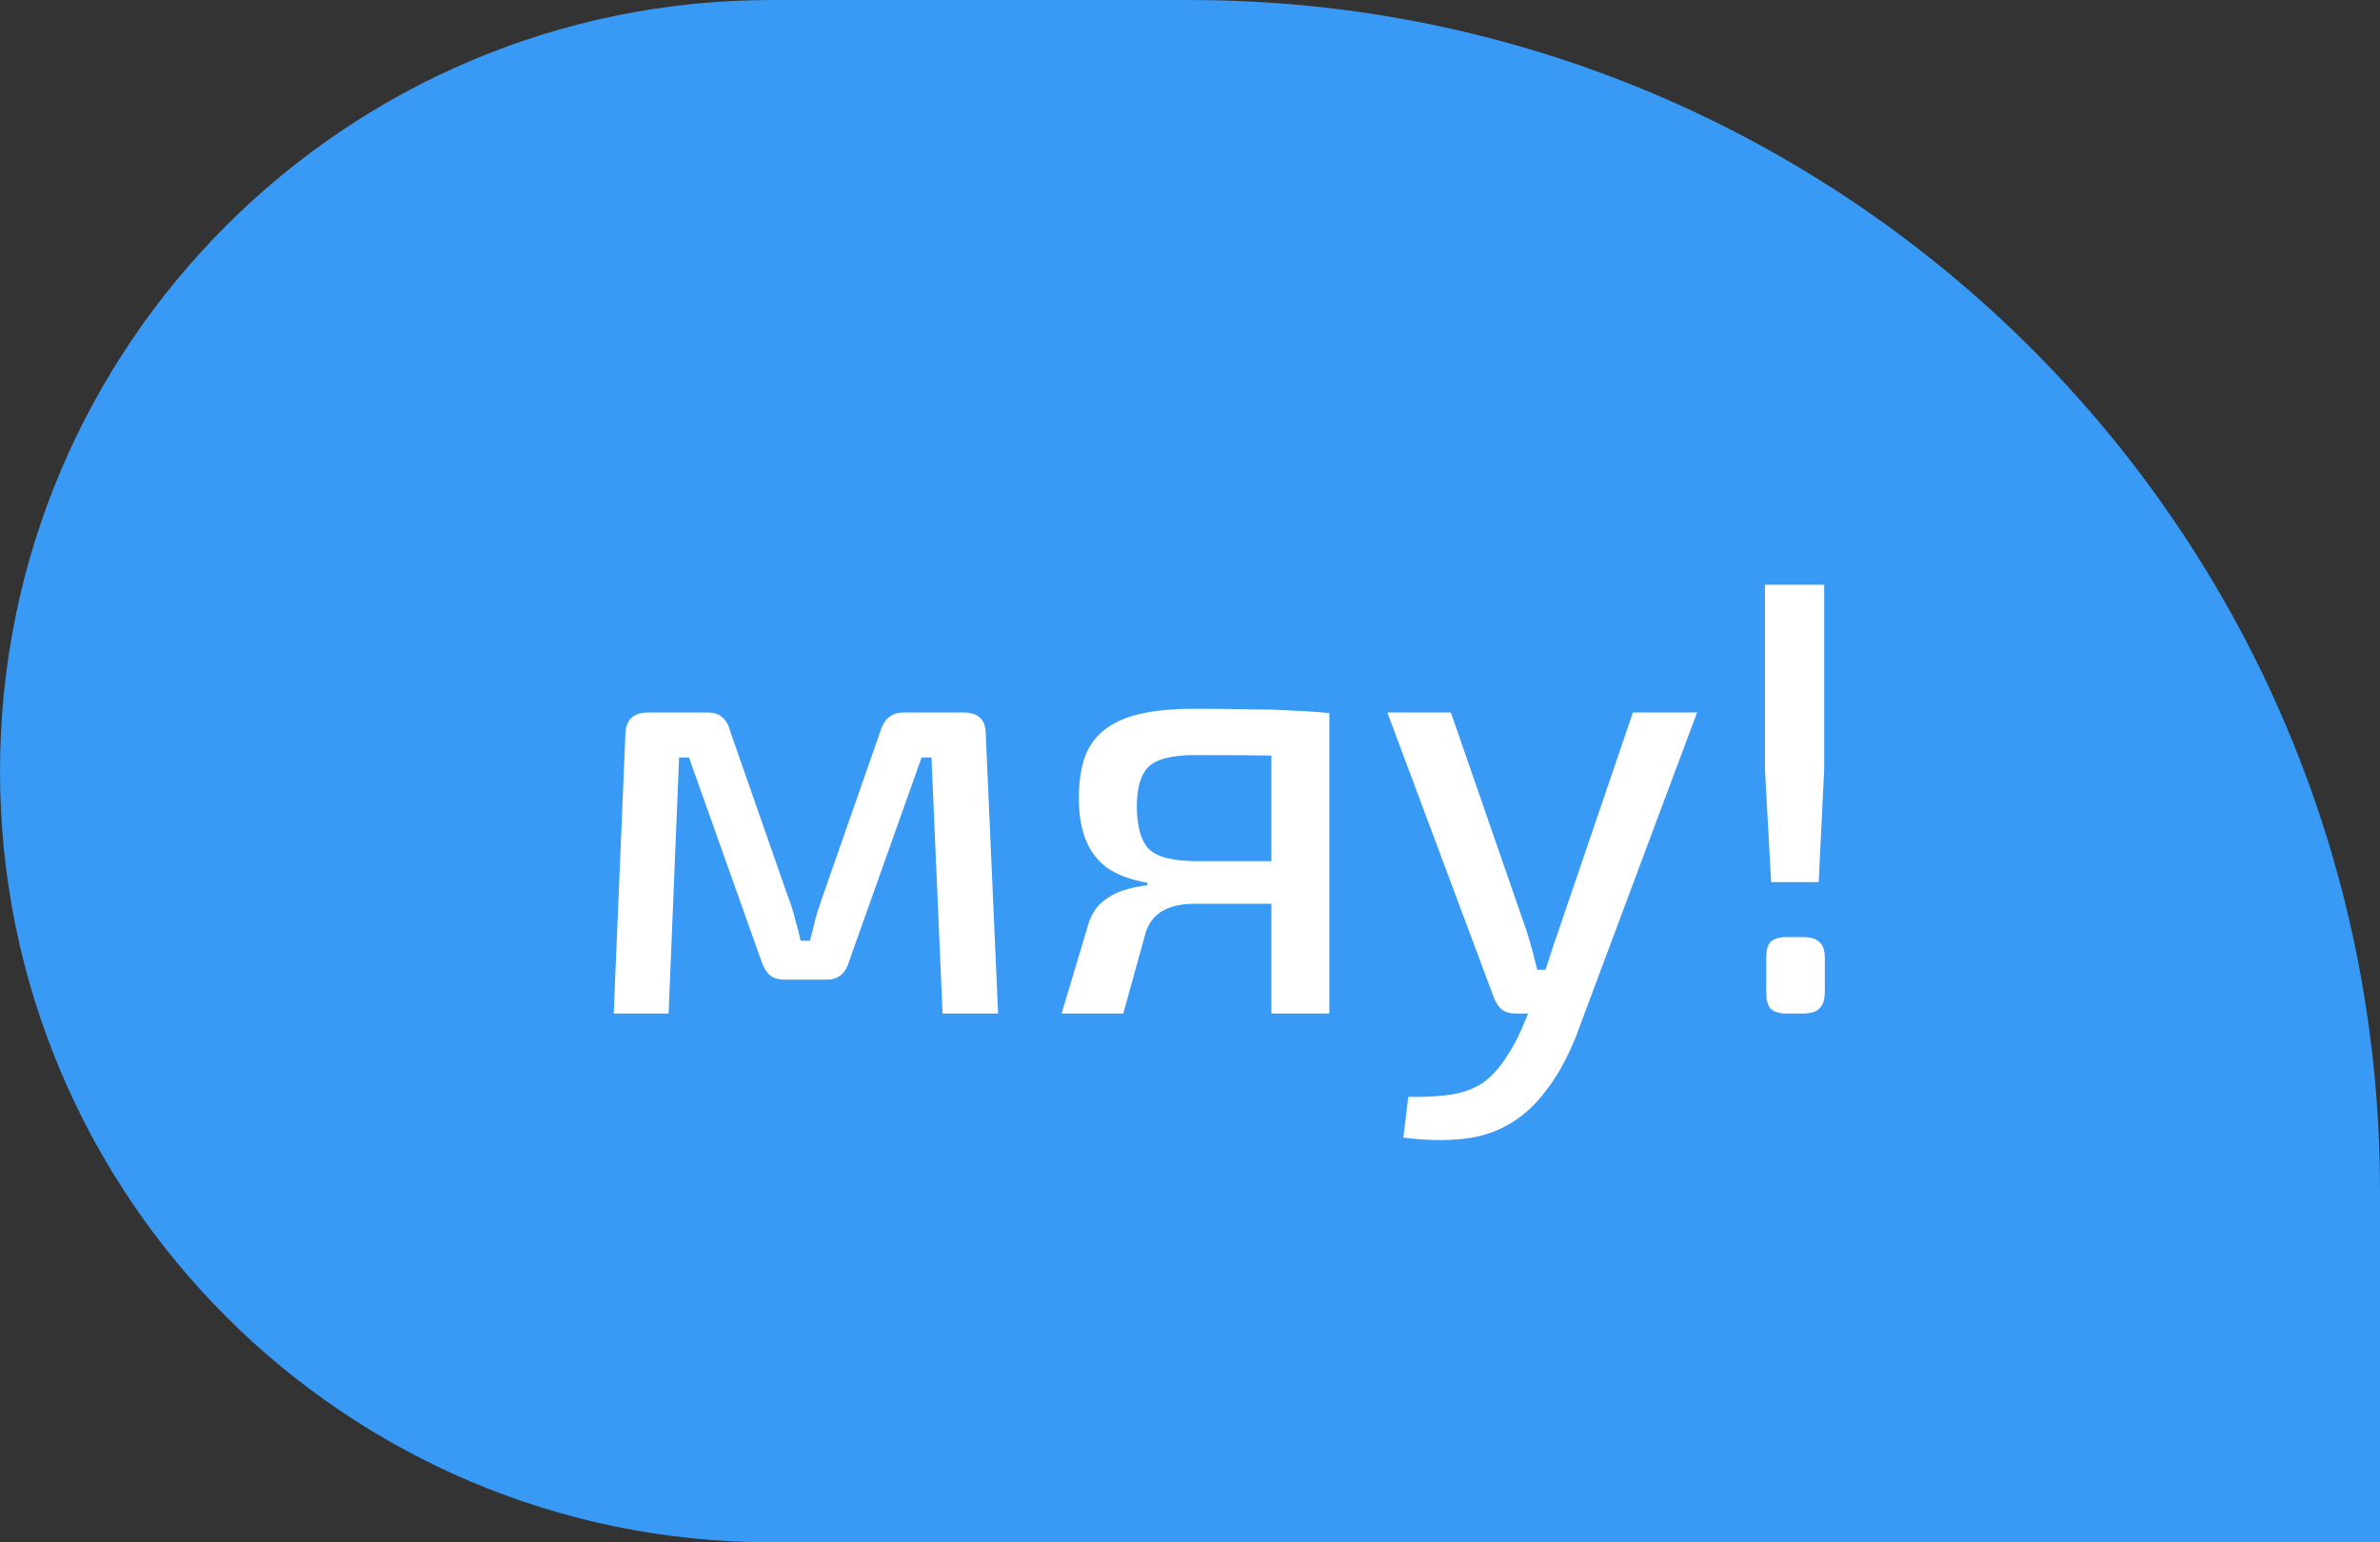 <?xml version="1.0" encoding="UTF-8"?> <svg xmlns="http://www.w3.org/2000/svg" width="54" height="35" viewBox="0 0 54 35" fill="none"><rect x="0" y="0" width="54" height="35" fill="#333333" stroke="none"/><path d="M0.617 17.5C0.617 26.825 8.176 34.383 17.5 34.383L53.383 34.383L53.383 27C53.383 12.429 41.571 0.617 27 0.617L17.5 0.617C8.176 0.617 0.617 8.176 0.617 17.5Z" fill="#389AF4" stroke="#389AF4" stroke-width="1.233"></path><path d="M21.862 16.168C22.198 16.168 22.366 16.331 22.366 16.658L22.646 23H21.386L21.134 17.19H20.91L19.272 21.796C19.235 21.936 19.174 22.043 19.09 22.118C19.006 22.193 18.889 22.23 18.74 22.23H17.802C17.653 22.23 17.536 22.193 17.452 22.118C17.377 22.043 17.317 21.936 17.27 21.796L15.632 17.19H15.408L15.17 23H13.924L14.19 16.658C14.199 16.331 14.372 16.168 14.708 16.168H16.052C16.201 16.168 16.313 16.205 16.388 16.28C16.472 16.345 16.533 16.453 16.57 16.602L17.886 20.368C17.951 20.536 18.003 20.699 18.04 20.858C18.087 21.017 18.129 21.18 18.166 21.348H18.376C18.423 21.171 18.465 21.003 18.502 20.844C18.549 20.685 18.6 20.527 18.656 20.368L19.972 16.602C20.056 16.313 20.233 16.168 20.504 16.168H21.862ZM27.096 16.084C27.619 16.084 28.053 16.089 28.398 16.098C28.744 16.098 29.052 16.107 29.322 16.126C29.593 16.135 29.873 16.154 30.162 16.182L29.994 17.19C29.901 17.171 29.593 17.157 29.07 17.148C28.557 17.139 27.908 17.134 27.124 17.134C26.583 17.134 26.224 17.227 26.046 17.414C25.878 17.591 25.794 17.885 25.794 18.296C25.794 18.744 25.883 19.066 26.06 19.262C26.247 19.449 26.616 19.542 27.166 19.542H30.008L30.036 20.494C29.924 20.494 29.747 20.499 29.504 20.508C29.262 20.508 28.944 20.508 28.552 20.508C28.16 20.508 27.684 20.508 27.124 20.508C26.807 20.508 26.555 20.564 26.368 20.676C26.182 20.788 26.056 20.956 25.99 21.18L25.486 23H24.086L24.702 20.942C24.768 20.746 24.87 20.587 25.01 20.466C25.16 20.345 25.323 20.256 25.5 20.2C25.687 20.144 25.864 20.107 26.032 20.088V20.032C25.659 19.967 25.356 19.855 25.122 19.696C24.898 19.528 24.735 19.313 24.632 19.052C24.53 18.791 24.478 18.483 24.478 18.128C24.478 17.792 24.516 17.498 24.59 17.246C24.674 16.985 24.814 16.77 25.01 16.602C25.216 16.425 25.486 16.294 25.822 16.21C26.168 16.126 26.592 16.084 27.096 16.084ZM30.162 16.182V23H28.846V16.182H30.162ZM38.505 16.168L35.831 23.322C35.747 23.565 35.639 23.812 35.509 24.064C35.378 24.325 35.219 24.573 35.033 24.806C34.855 25.039 34.645 25.24 34.403 25.408C34.048 25.651 33.651 25.795 33.213 25.842C32.783 25.889 32.326 25.879 31.841 25.814L31.953 24.89C32.27 24.899 32.573 24.885 32.863 24.848C33.152 24.811 33.409 24.722 33.633 24.582C33.829 24.442 34.006 24.251 34.165 24.008C34.323 23.775 34.459 23.518 34.571 23.238L34.921 22.412C34.995 22.216 35.07 22.001 35.145 21.768C35.219 21.525 35.289 21.315 35.355 21.138L37.049 16.168H38.505ZM32.919 16.168L34.641 21.138C34.687 21.278 34.729 21.423 34.767 21.572C34.804 21.712 34.841 21.857 34.879 22.006H35.215L34.753 23H34.389C34.267 23 34.165 22.972 34.081 22.916C34.006 22.851 33.945 22.762 33.899 22.65L31.477 16.168H32.919ZM41.389 13.27V17.456L41.264 20.018H40.185L40.045 17.456V13.27H41.389ZM40.9 21.264C41.077 21.264 41.203 21.301 41.278 21.376C41.361 21.441 41.404 21.567 41.404 21.754V22.496C41.404 22.683 41.361 22.813 41.278 22.888C41.203 22.963 41.077 23 40.9 23H40.55C40.372 23 40.246 22.963 40.172 22.888C40.106 22.813 40.074 22.683 40.074 22.496V21.754C40.074 21.567 40.106 21.441 40.172 21.376C40.246 21.301 40.372 21.264 40.55 21.264H40.9Z" fill="white"></path></svg> 